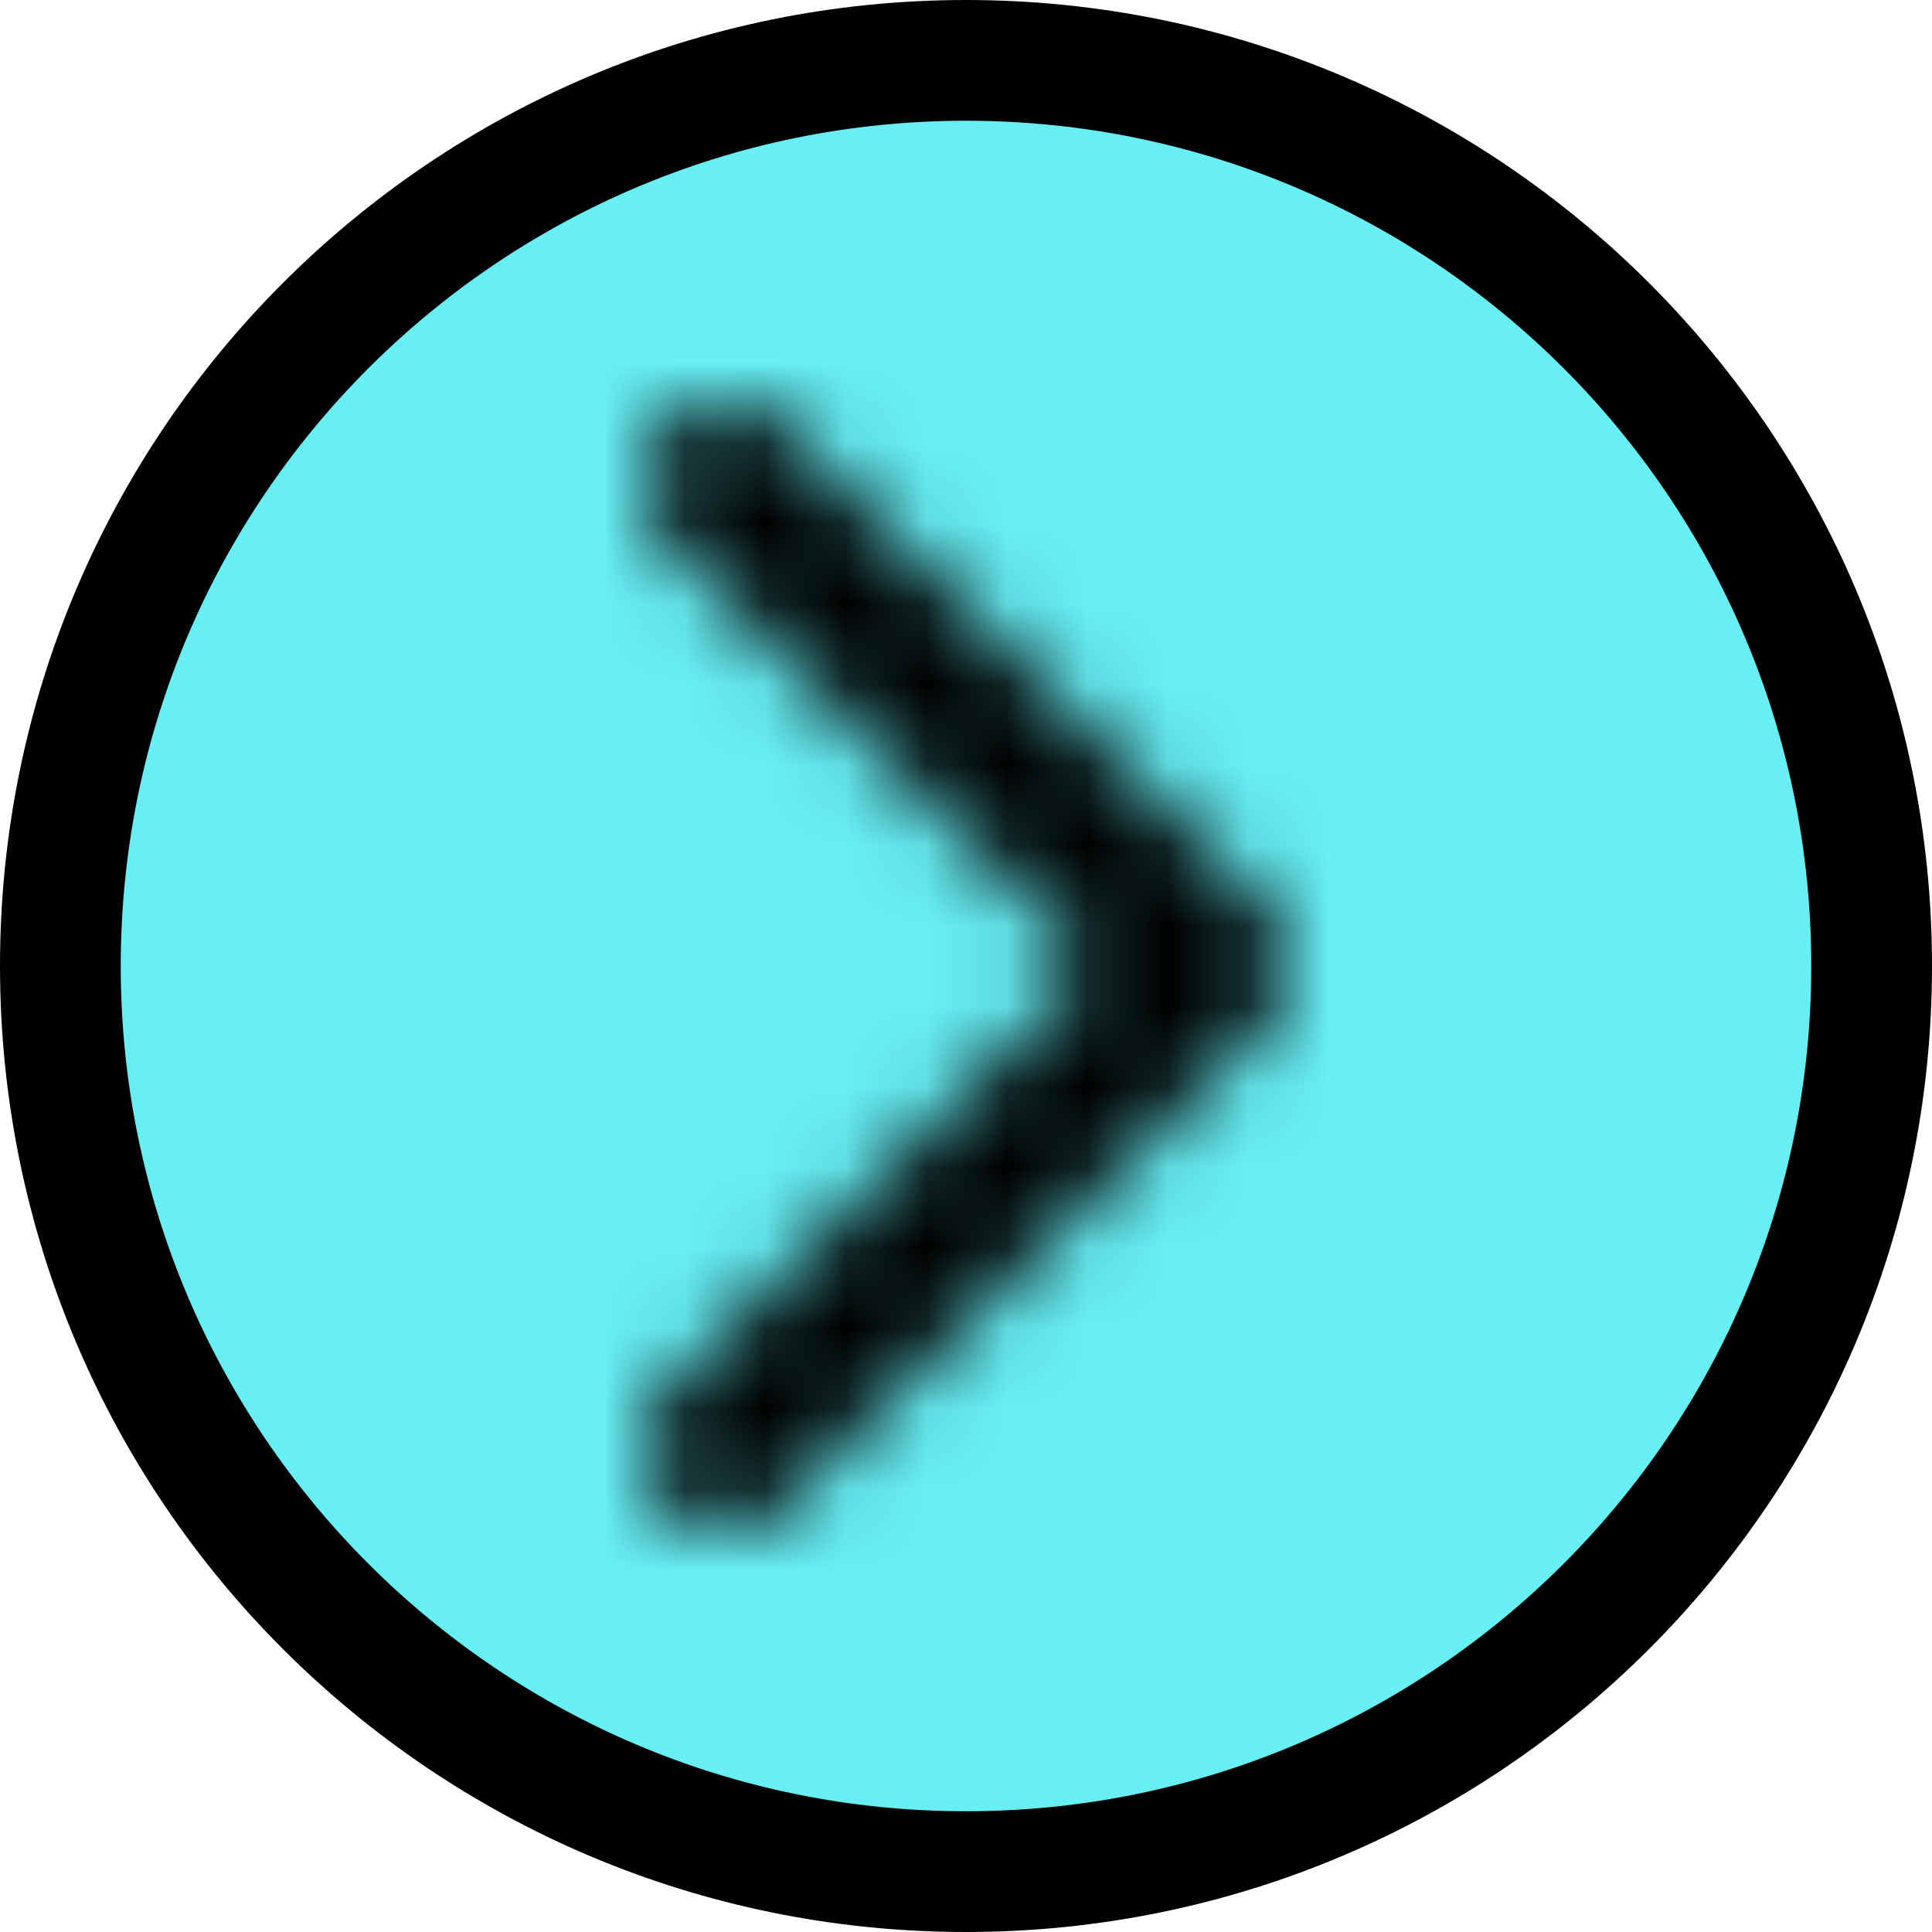 <svg width="24" height="24" viewBox="0 0 24 24" fill="none" xmlns="http://www.w3.org/2000/svg">
<path d="M12 23.25C5.787 23.25 0.75 18.213 0.75 12C0.75 5.787 5.787 0.75 12 0.75C18.213 0.75 23.25 5.787 23.25 12C23.25 18.213 18.213 23.25 12 23.25Z" fill="#67EFF4"/>
<path d="M12 23.25C5.787 23.25 0.75 18.213 0.75 12C0.75 5.787 5.787 0.75 12 0.75C18.213 0.75 23.25 5.787 23.25 12C23.25 18.213 18.213 23.25 12 23.25Z" stroke="black" stroke-width="1.5"/>
<mask id="mask0_7190_112832" style="mask-type:alpha" maskUnits="userSpaceOnUse" x="8" y="5" width="8" height="14">
<path d="M9 6L15 12L9 18" stroke="black" stroke-width="2" stroke-linecap="round" stroke-linejoin="round"/>
</mask>
<g mask="url(#mask0_7190_112832)">
<rect x="-6" y="-6" width="36" height="36" fill="black"/>
</g>
</svg>
